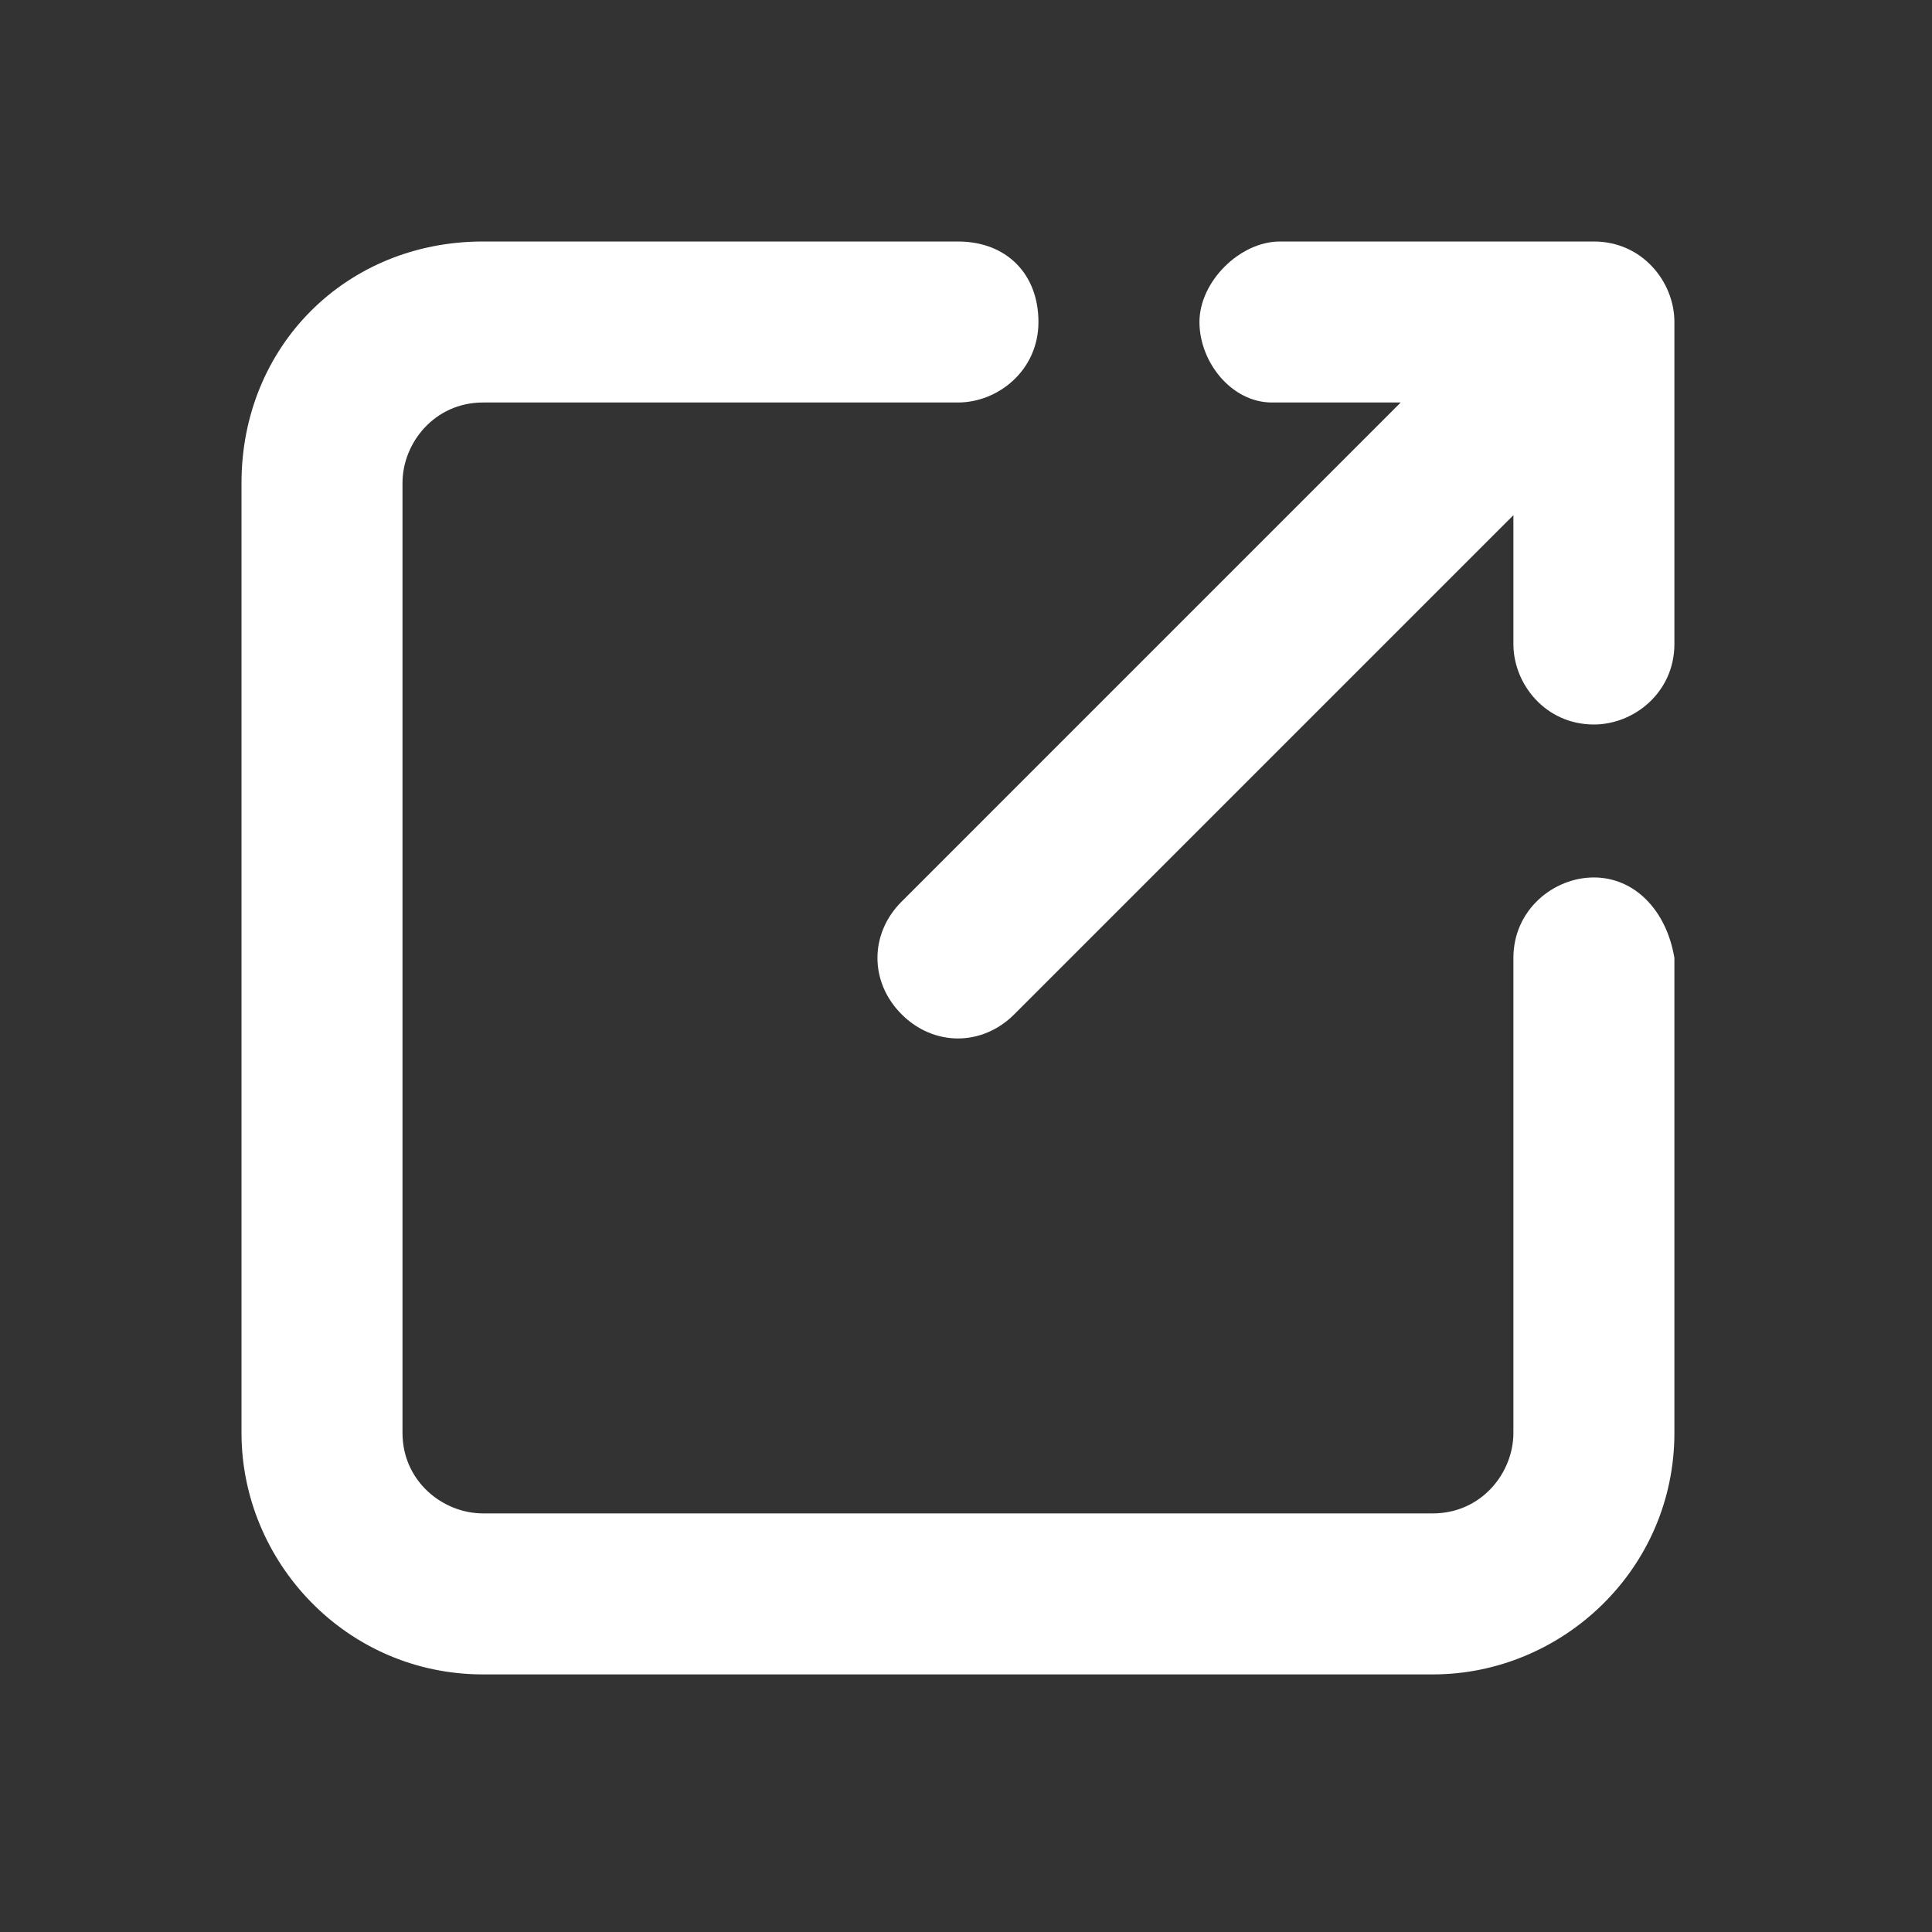 <?xml version="1.0" encoding="UTF-8"?>
<svg width="24px" height="24px" viewBox="0 0 24 24" version="1.1" xmlns="http://www.w3.org/2000/svg" xmlns:xlink="http://www.w3.org/1999/xlink">
    <rect x="0" y="0" width="24" height="24" fill="#333333" stroke="none"/>
    <title>icon-share</title>
    <g id="icon-share" stroke="none" stroke-width="1" fill="none" fill-rule="evenodd">
        <g id="Group" transform="translate(3, 3)" fill="#FFFFFF" fill-rule="nonzero">
            <path d="M16.8,7.9 C16.3,7.9 15.8,8.3 15.8,8.9 L15.8,14.8 C15.8,15.3 15.4,15.8 14.8,15.8 L14.8,15.8 L3,15.8 C2.5,15.8 2,15.4 2,14.8 L2,14.8 L2,3 C2,2.5 2.4,2 3,2 L3,2 L8.9,2 C9.4,2 9.9,1.6 9.9,1 C9.9,0.4 9.5,2.84217094e-14 8.9,2.84217094e-14 C8.9,2.84217094e-14 8.9,2.84217094e-14 8.8,2.84217094e-14 L3,2.84217094e-14 C1.3,2.84217094e-14 0,1.3 0,3 L0,3 L0,14.8 C0,16.4 1.3,17.8 3,17.8 L3,17.8 L14.8,17.8 C16.4,17.8 17.8,16.5 17.8,14.8 L17.8,14.8 L17.8,8.9 C17.7,8.3 17.3,7.9 16.8,7.9 Z" id="Path_82"></path>
            <path d="M12.8,2 L14.4,2 L8.2,8.2 C7.8,8.6 7.8,9.2 8.2,9.6 C8.6,10 9.2,10 9.6,9.6 L9.6,9.6 L15.8,3.4 L15.8,5 C15.8,5.5 16.2,6 16.8,6 C17.3,6 17.8,5.6 17.8,5 C17.8,5 17.8,5 17.8,4.9 L17.8,1 C17.8,0.5 17.4,0 16.8,0 L16.8,0 L12.9,0 C12.4,0 11.9,0.5 11.9,1 C11.9,1.5 12.3,2 12.8,2 Z" id="Path_83"></path>
        </g>
    </g>
</svg>